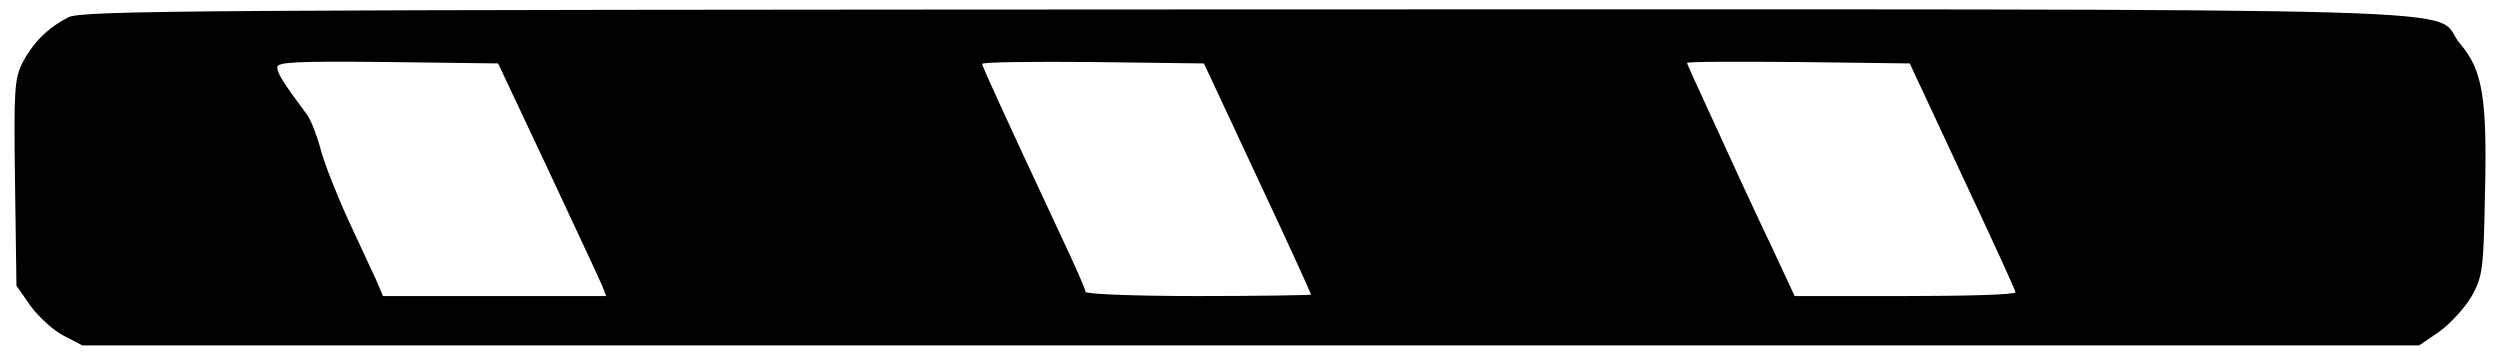 <?xml version="1.0" encoding="UTF-8" standalone="yes"?>
<svg version="1.0" xmlns="http://www.w3.org/2000/svg" width="140mm" height="20mm" viewBox="0 0 530 76" preserveAspectRatio="xMidYMid meet">
  <g transform="translate(0,76) scale(0.1,-0.1)" fill="#000000" stroke="none">
    <path d="M135 723 c-44 -23 -74 -53 -97 -96 -17 -35 -19 -56 -16 -257 l3 -218
30 -43 c17 -23 48 -52 70 -63 l40 -21 2487 0 2486 0 44 30 c23 17 54 51 68 75
23 42 25 57 28 216 5 206 -5 265 -53 321 -68 80 190 73 -2582 73 -2240 -1
-2481 -2 -2508 -17z m1021 -323 c58 -124 110 -235 115 -247 l9 -23 -238 0
-237 0 -14 33 c-8 17 -35 75 -59 127 -24 52 -51 120 -59 150 -8 30 -21 64 -29
75 -52 70 -64 89 -64 102 0 11 41 13 235 11 l235 -3 106 -225z m1510 -19 c63
-134 114 -246 114 -248 0 -1 -108 -3 -240 -3 -133 0 -240 4 -240 9 0 5 -22 55
-49 112 -127 272 -171 368 -171 373 0 4 106 5 236 4 l236 -3 114 -244z m1500
4 c62 -132 113 -243 113 -247 1 -5 -105 -8 -235 -8 l-235 0 -48 103 c-27 56
-57 122 -69 147 -11 25 -41 89 -66 144 -25 54 -46 100 -46 102 0 3 107 3 237
2 l237 -3 112 -240z"/>
  </g>
</svg>